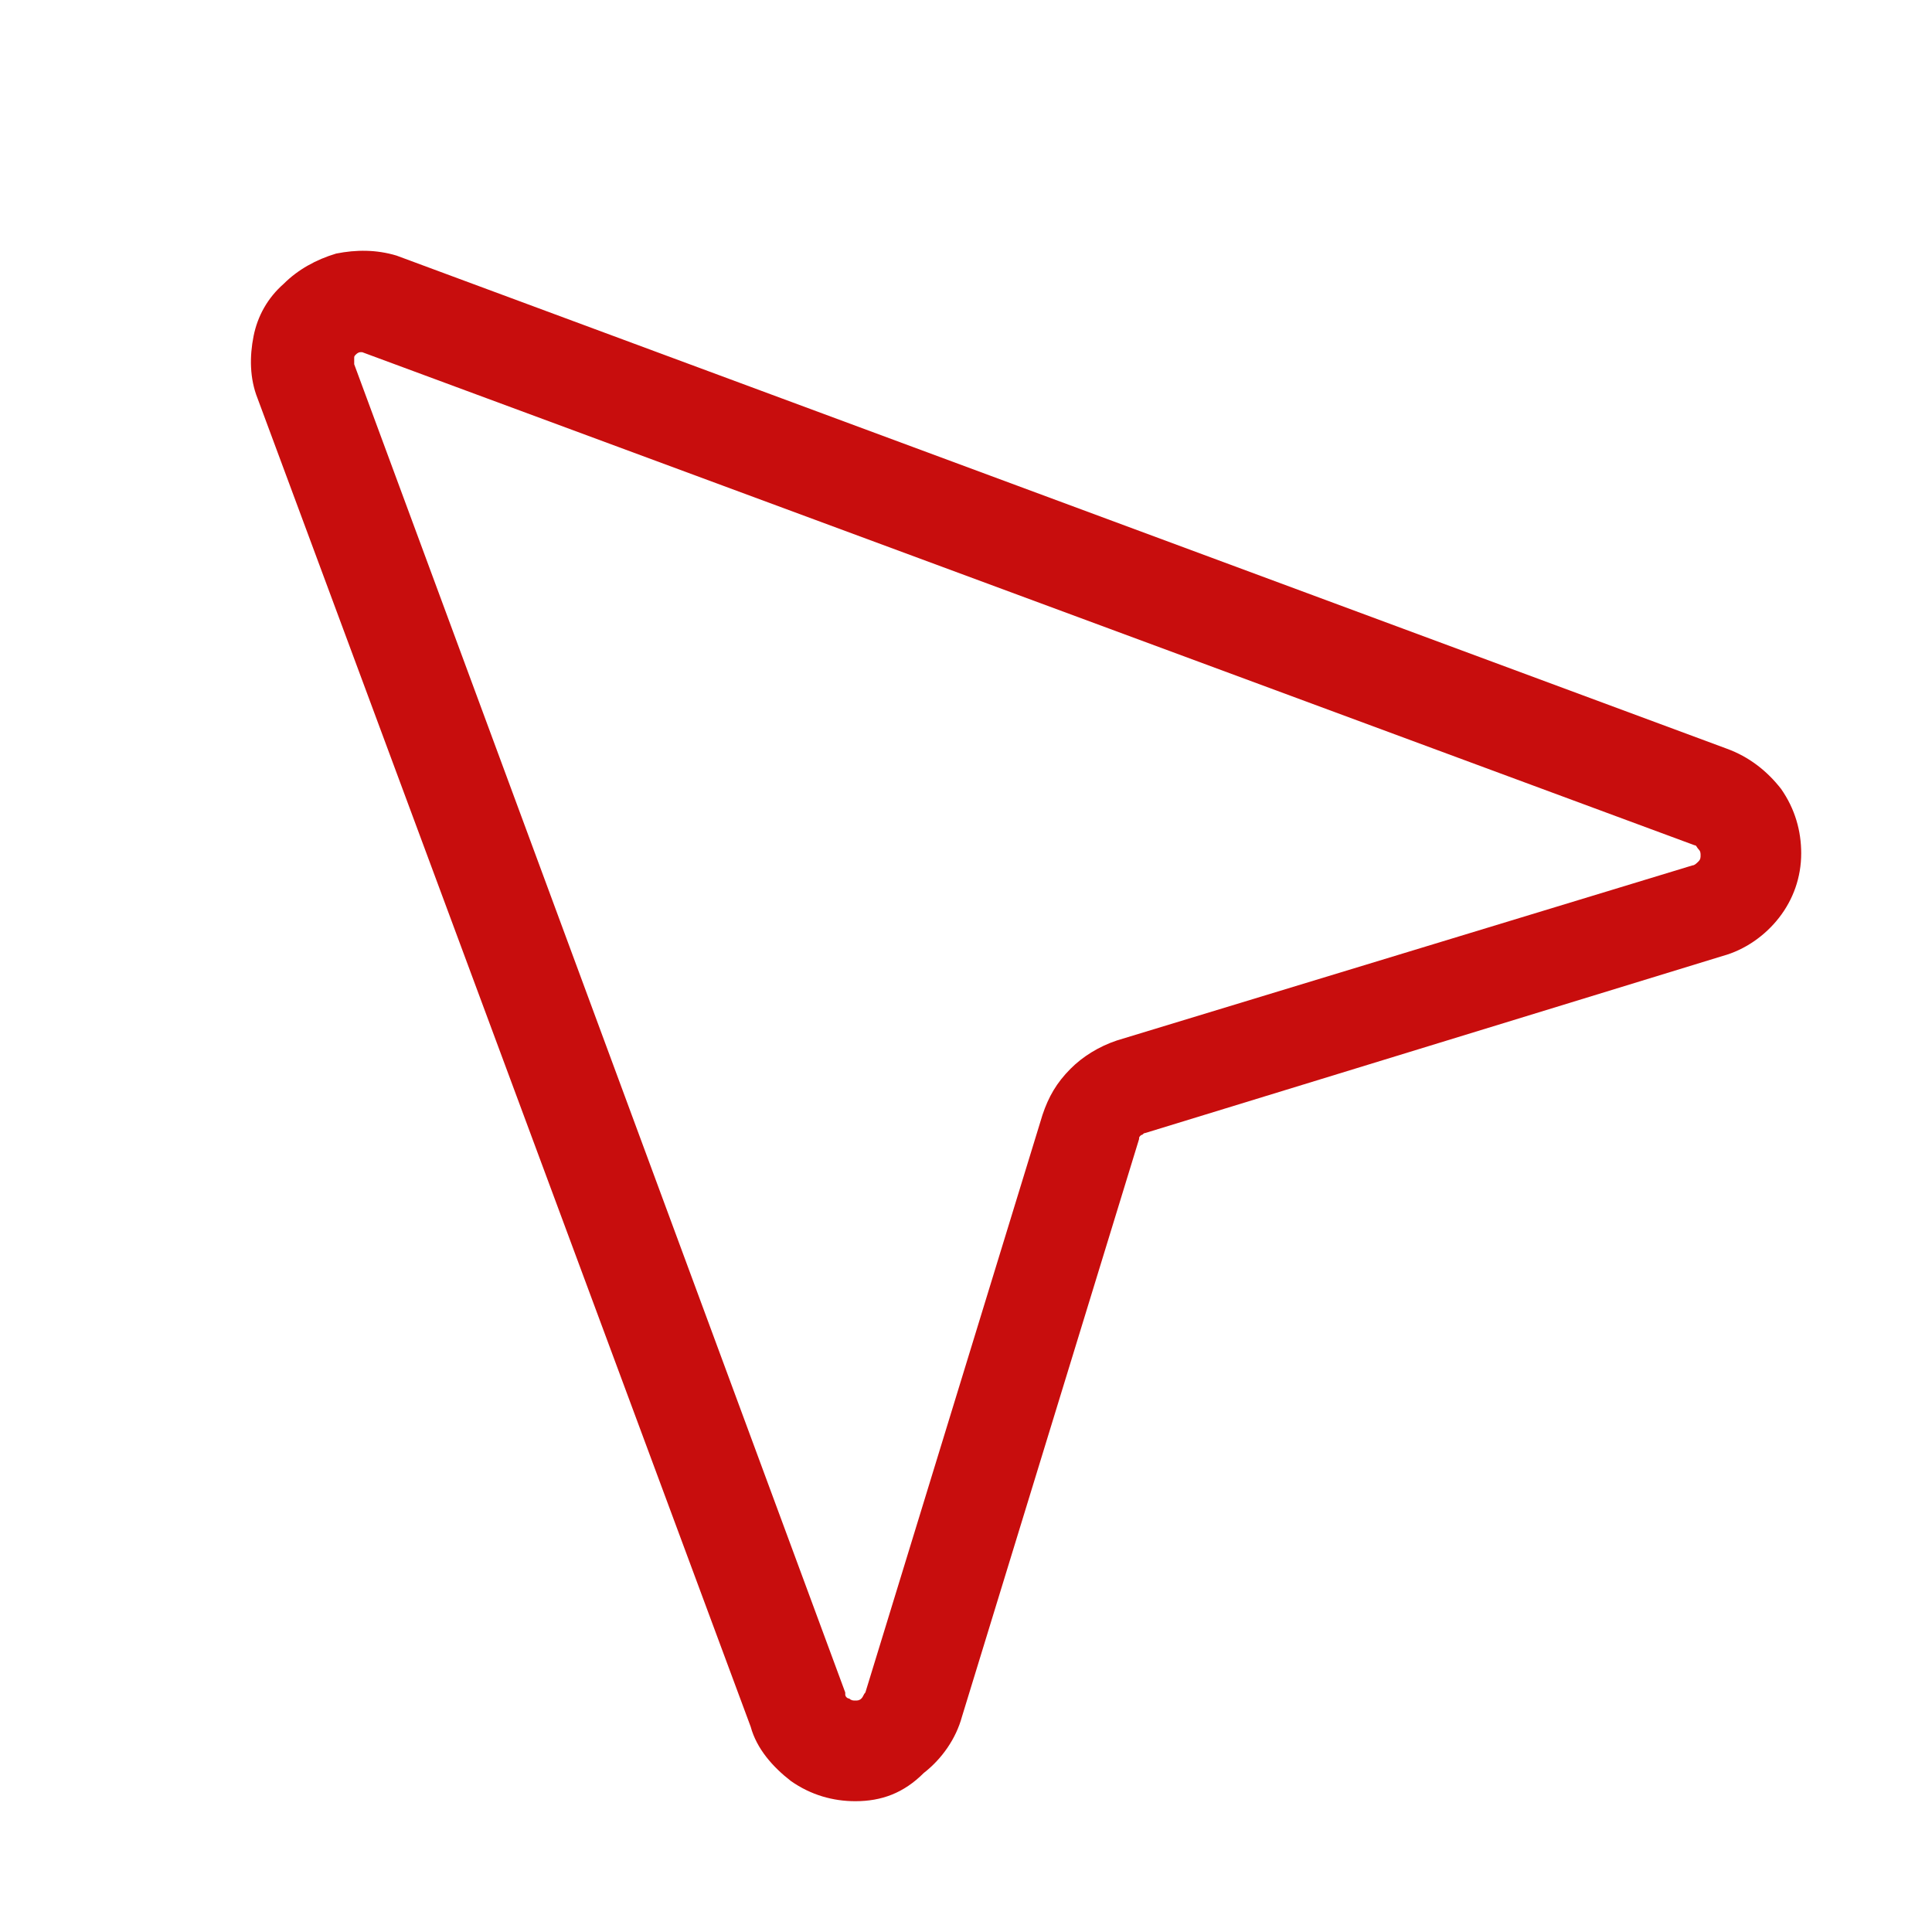 <svg width="60" height="60" viewBox="0 0 60 60" fill="none" xmlns="http://www.w3.org/2000/svg">
<path d="M26.563 55.938C25.875 55.938 25.188 55.75 24.563 55.312C24 54.875 23.5 54.312 23.313 53.625L8 12.375C7.75 11.75 7.75 11.062 7.875 10.438C8 9.812 8.313 9.25 8.813 8.812C9.25 8.375 9.813 8.062 10.438 7.875C11.063 7.75 11.688 7.75 12.313 7.937L53.625 23.25C54.313 23.5 54.875 23.938 55.313 24.5C55.75 25.125 55.938 25.812 55.938 26.5C55.938 27.25 55.688 27.938 55.25 28.5C54.813 29.062 54.188 29.5 53.5 29.688L35.563 35.188C35.5 35.188 35.5 35.25 35.438 35.25C35.375 35.312 35.375 35.312 35.375 35.375L29.875 53.312C29.688 54 29.25 54.625 28.688 55.062C28.063 55.688 27.375 55.938 26.563 55.938ZM11.25 10.938H11.188C11.125 10.938 11.063 11 11.063 11C11 11.062 11 11.062 11 11.125C11 11.188 11 11.25 11 11.312L26.25 52.562C26.25 52.562 26.25 52.562 26.25 52.625C26.25 52.688 26.313 52.75 26.375 52.75C26.438 52.812 26.5 52.812 26.563 52.812C26.625 52.812 26.688 52.812 26.75 52.75C26.813 52.688 26.813 52.625 26.875 52.562L32.375 34.625C32.563 34.062 32.813 33.625 33.25 33.188C33.625 32.812 34.125 32.5 34.688 32.312L52.563 26.875C52.625 26.875 52.688 26.812 52.75 26.75C52.813 26.688 52.813 26.625 52.813 26.562C52.813 26.5 52.813 26.438 52.75 26.375C52.688 26.312 52.688 26.25 52.625 26.25L11.25 10.938C11.313 10.938 11.313 10.938 11.25 10.938Z" fill="#c80d0d"/>
</svg>
